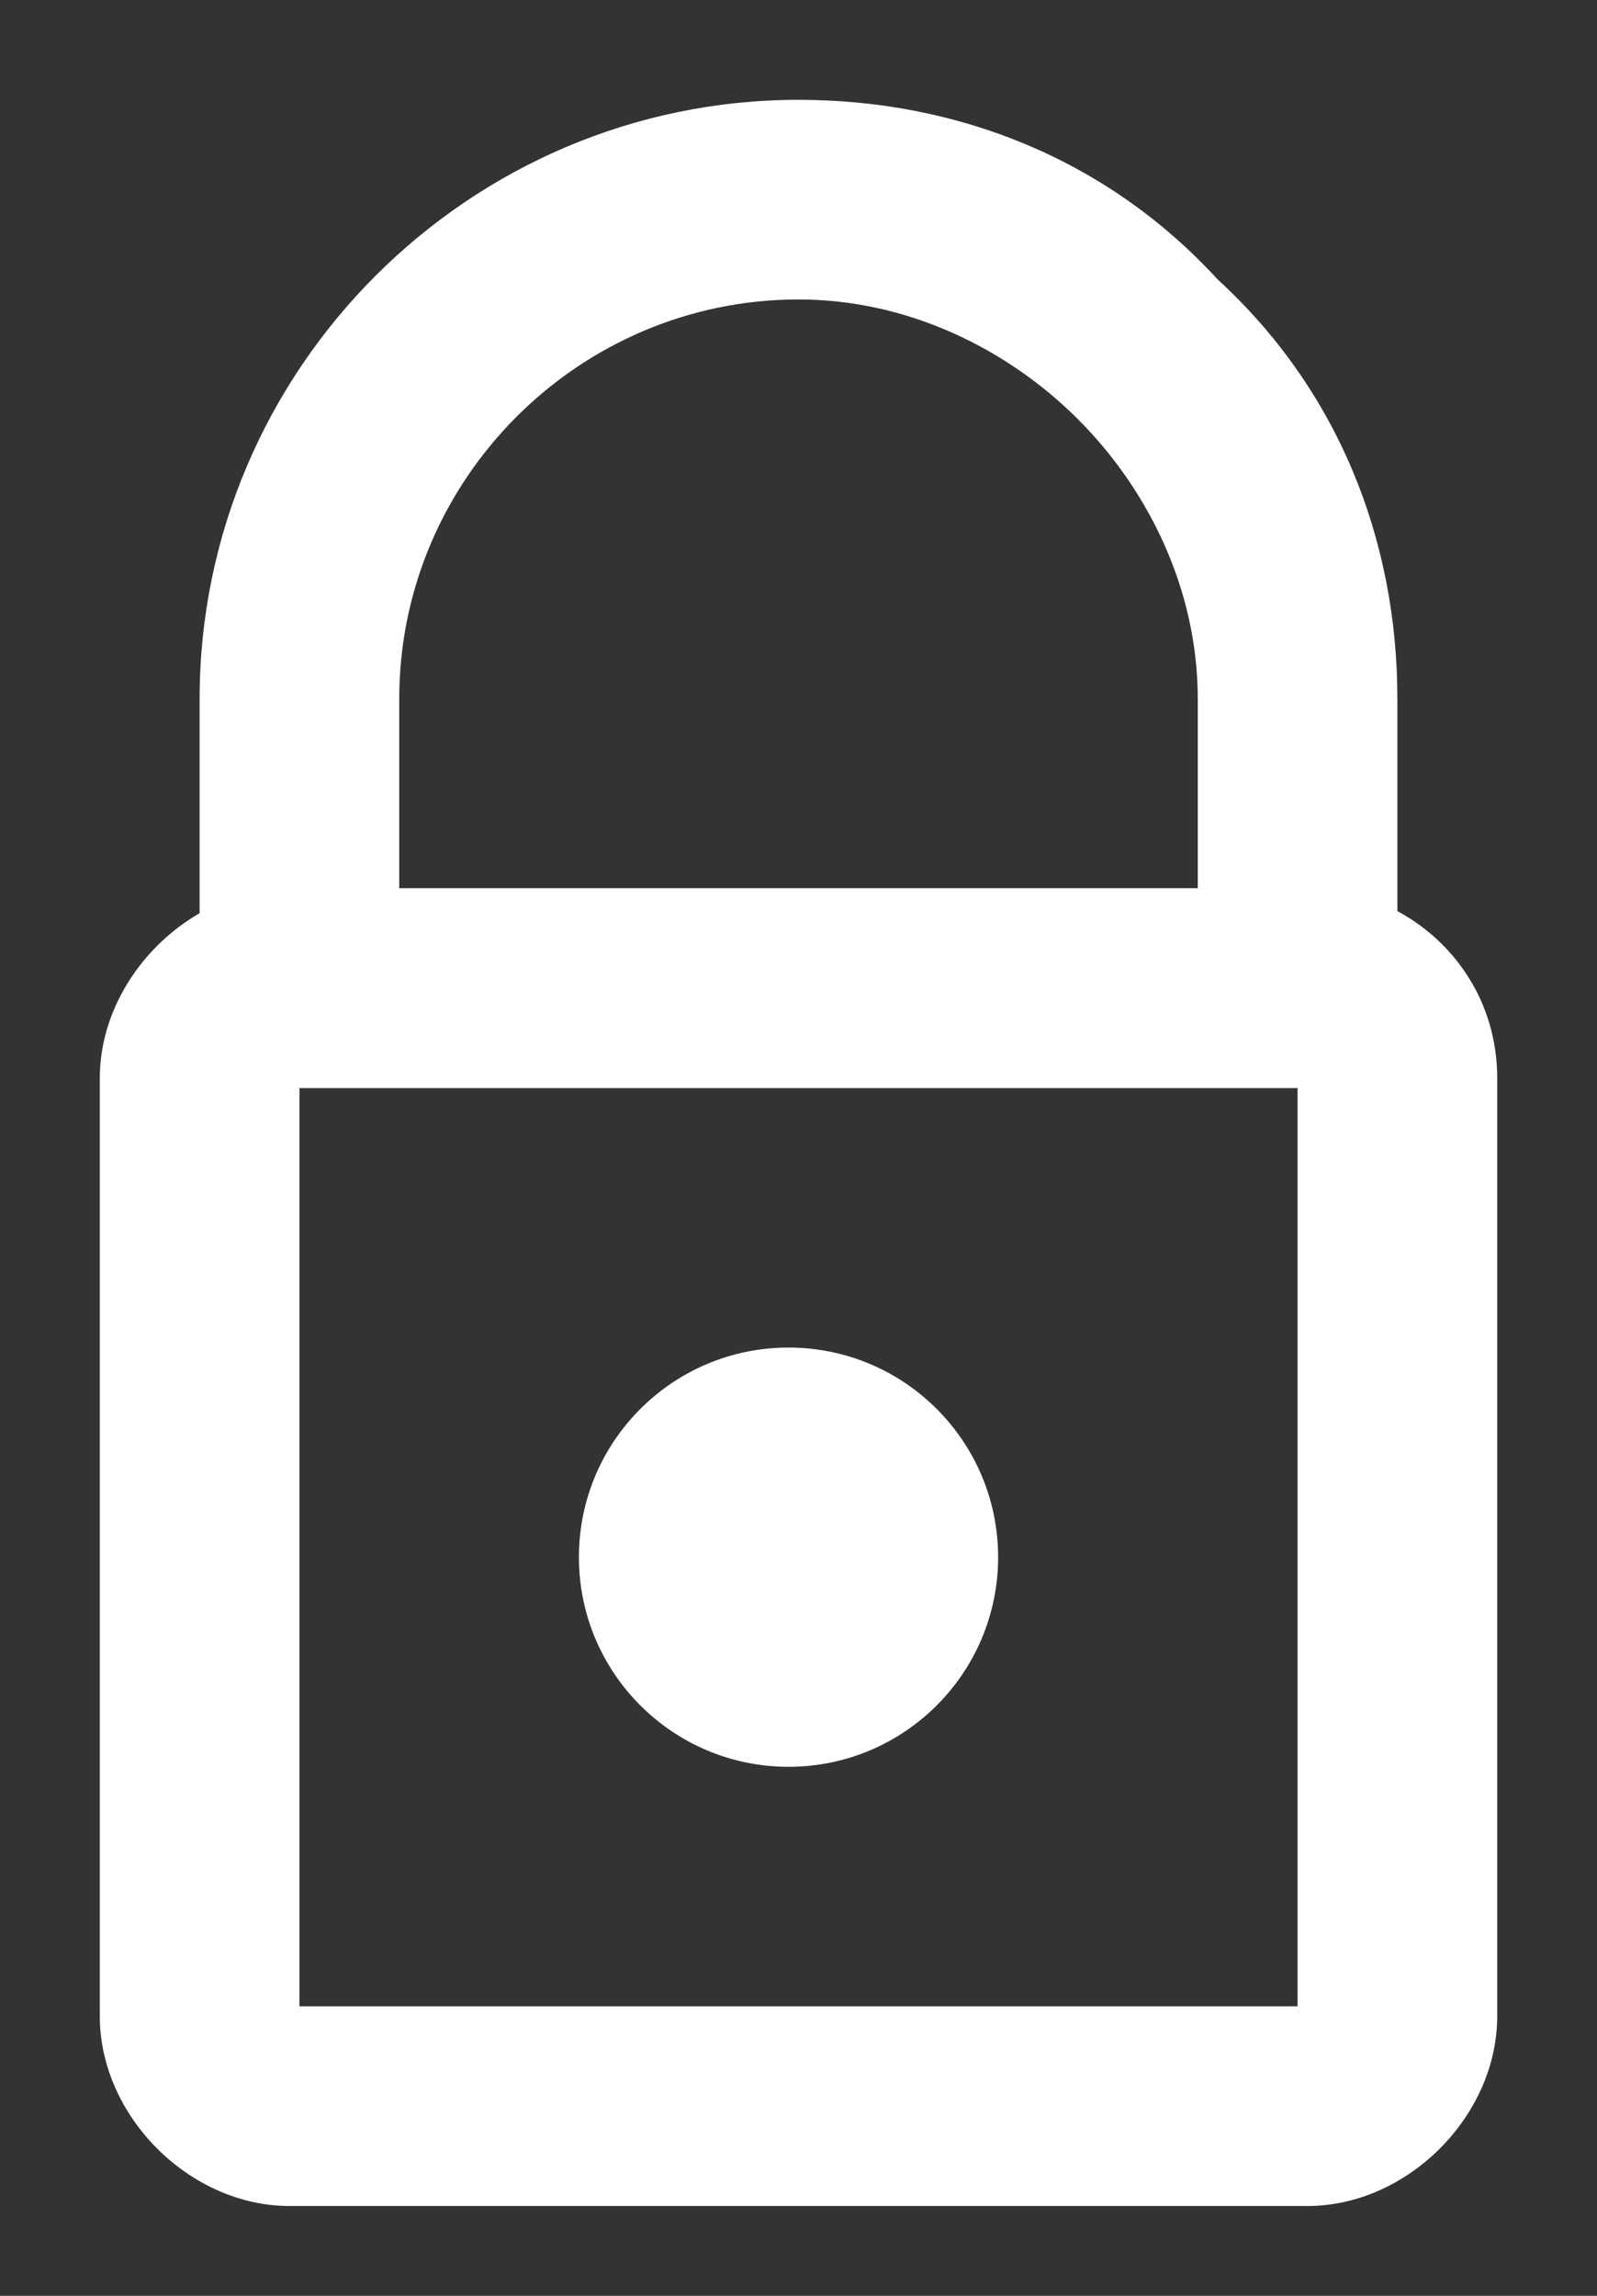 <?xml version="1.0" encoding="utf-8"?>
<!-- Generator: Adobe Illustrator 22.1.0, SVG Export Plug-In . SVG Version: 6.00 Build 0)  -->
<svg version="1.1" xmlns="http://www.w3.org/2000/svg" xmlns:xlink="http://www.w3.org/1999/xlink" x="0px" y="0px"
	 viewBox="0 0 16 23" style="enable-background:new 0 0 16 23;" xml:space="preserve">
<rect x="0" y="0" width="16" height="23" fill="#333333" stroke="none"/>
<style type="text/css">
	.st0{display:none;}
	.st1{display:inline;}
	.st2{fill:#FFFFFF;}
	.st3{fill:#B3B3B3;}
	.st4{display:inline;fill:none;stroke:#000000;stroke-width:2;stroke-miterlimit:10;}
	.st5{display:inline;fill:#FFFFFF;}
	.st6{display:inline;fill:#B3B3B3;}
	.st7{display:inline;fill:#4690CB;}
	.st8{display:none;fill:#FFFFFF;}
	.st9{fill:#FFFFFF;stroke:#000000;stroke-miterlimit:10;}
	.st10{fill:#4690CB;}
	.st11{display:inline;fill:none;stroke:#000000;stroke-miterlimit:10;}
	.st12{fill:none;stroke:#000000;stroke-miterlimit:10;}
</style>
<g id="Layer_1" class="st0">
	<g class="st1">
		<path class="st2" d="M8,24.5c-0.7,0-1.5-0.2-2.3-0.5c-3.1-1.3-6-4.6-7.4-8.6C-1.8,15.2-1.9,15-2,14.8c-1-3.2-1.3-6.4-0.8-8.5
			c1,0.8,3,1.3,5.3,1.3c0.4,0,0.8,0,1.2-0.1c2-0.2,3.5-0.7,4.3-1.4c0.7,0.7,2.3,1.2,4.3,1.4c0.4,0,0.8,0.1,1.2,0.1
			c2.3,0,4.3-0.5,5.3-1.3c0.5,2.2,0.2,5.3-0.8,8.5c-0.1,0.2-0.1,0.4-0.2,0.6c-1.4,4-4.4,7.3-7.4,8.6C9.5,24.3,8.7,24.5,8,24.5z"/>
		<path class="st3" d="M8,6.7c1.2,0.9,3.3,1.2,4.2,1.2C12.7,8,13.1,8,13.5,8c1.6,0,3.6-0.3,4.9-1c0.3,2-0.1,4.8-0.9,7.6
			c-0.1,0.2-0.1,0.4-0.2,0.6c-1.4,3.8-4.2,7.1-7.1,8.3C9.4,23.8,8.7,24,8,24s-1.4-0.2-2.1-0.5C3,22.3,0.1,19-1.3,15.2l0,0l0,0
			c-0.1-0.2-0.1-0.4-0.2-0.6C-2.4,11.9-2.7,9.1-2.4,7c1.3,0.7,3.3,1,4.9,1c0.4,0,0.8,0,1.3-0.1C4.7,7.9,6.8,7.6,8,6.7 M8,5.5
			c-0.1,0-0.2,0-0.2,0.1C7.2,6.3,5.7,6.8,3.7,7C3.3,7,2.9,7,2.5,7C0.1,7-2,6.4-2.7,5.6c-0.1-0.1-0.1-0.1-0.2-0.1
			c-0.1,0-0.2,0.1-0.3,0.2c-0.6,2.2-0.4,5.6,0.8,9.2c0.1,0.2,0.2,0.4,0.2,0.7c1.5,4.1,4.6,7.6,7.7,8.9C6.3,24.8,7.2,25,8,25
			s1.7-0.2,2.5-0.5c3.1-1.3,6.2-4.8,7.7-8.9c0.1-0.2,0.2-0.4,0.2-0.7c1.2-3.6,1.4-7,0.8-9.2c0-0.1-0.2-0.2-0.3-0.2
			c-0.1,0-0.2,0-0.2,0.1C18,6.4,15.9,7,13.5,7c-0.4,0-0.8,0-1.2,0c-2-0.2-3.5-0.7-4.1-1.4C8.2,5.5,8.1,5.5,8,5.5L8,5.5z"/>
	</g>
</g>
<g id="shield" class="st0">
	<path class="st4" d="M9.4,10.5L9.4,10.5c-3,0-5.5-2.5-5.5-5.5v-6c0-3,2.5-5.5,5.5-5.5h0c3,0,5.5,2.5,5.5,5.5v6
		C14.9,8,12.4,10.5,9.4,10.5z"/>
	<g>
		<path class="st5" d="M8.9,23.6c-2-0.9-5.4-2.9-7.6-6.5C0,15-0.6,12.6-0.6,10c0-1.4,0-2.8,0.1-4.1C2,4.7,5.3,4,8.9,4
			c3.5,0,6.8,0.7,9.4,1.9c0.1,1.3,0.1,2.7,0.1,4.1c0,2.6-0.6,5-1.9,7.1C14.3,20.7,10.9,22.7,8.9,23.6z"/>
		<path class="st1" d="M8.9,5c3.1,0,6.1,0.5,8.5,1.5c0,1.1,0,2.2,0,3.5c0,2.4-0.6,4.6-1.8,6.6c-1.9,3.1-4.8,5-6.7,5.9
			c-1.9-0.9-4.8-2.8-6.7-5.9c-1.2-2-1.8-4.2-1.8-6.6c0-1.2,0-2.4,0-3.5C2.8,5.5,5.7,5,8.9,5 M8.9,3c-4,0-7.7,0.8-10.4,2.2
			C-1.6,6.7-1.6,8.3-1.6,10c0,3,0.8,5.5,2.1,7.6c2,3.4,5.3,5.8,8.4,7.1c3.1-1.3,6.4-3.6,8.4-7.1c1.3-2.1,2.1-4.6,2.1-7.6
			c0-1.7,0-3.3-0.1-4.8C16.6,3.9,12.9,3,8.9,3L8.9,3z"/>
	</g>
	<g>
		<path class="st5" d="M10.8,24.1C8.2,23,0.8,18.9,0.8,10c0-7.6,0-13.6,10-15.1c10,1.5,10,7.5,10,15.1C20.8,18.9,13.4,23,10.8,24.1z
			"/>
		<path class="st6" d="M10.8-4.6c9.5,1.5,9.5,7,9.5,14.6c0,8.4-6.8,12.4-9.5,13.6C8.2,22.4,1.3,18.4,1.3,10
			C1.3,2.4,1.3-3.2,10.8-4.6 M10.8-5.7C0.3-4.1,0.3,2.3,0.3,10c0,7.8,5.5,12.6,10.5,14.7c5-2.1,10.5-6.9,10.5-14.7
			C21.3,2.3,21.3-4.1,10.8-5.7L10.8-5.7z"/>
	</g>
	<g>
		<path class="st5" d="M12.8,24.1c-2.6-1.1-10-5.2-10-14.1c0-7.6,0-13.6,10-15.1c10,1.5,10,7.5,10,15.1C22.8,18.9,15.4,23,12.8,24.1
			z"/>
		<path class="st6" d="M12.8-4.6c9.5,1.5,9.5,7,9.5,14.6c0,8.4-6.8,12.4-9.5,13.6c-2.7-1.2-9.5-5.2-9.5-13.6
			C3.3,2.4,3.3-3.2,12.8-4.6 M12.8-5.7C2.3-4.1,2.3,2.3,2.3,10c0,7.8,5.5,12.6,10.5,14.7c5-2.1,10.5-6.9,10.5-14.7
			C23.3,2.3,23.3-4.1,12.8-5.7L12.8-5.7z"/>
	</g>
	<g class="st1">
		<g>
			<path class="st2" d="M9.4,23.6C6.7,22.4-0.1,18.4-0.1,10c0-1.4,0-2.8,0.1-4c0.3,0,0.6,0,0.9,0c3.3,0,6.4-1,8.5-2.7
				C11.4,5,14.5,6,17.9,6c0.3,0,0.6,0,0.9,0c0.1,1.3,0.1,2.6,0.1,4C18.9,18.4,12.1,22.4,9.4,23.6z"/>
			<path d="M9.4,4.5C11.6,6.1,14.6,7,17.9,7c0,1,0,2,0,3c0,7.4-5.8,11.2-8.5,12.5c-2.7-1.3-8.5-5-8.5-12.5c0-1,0-2,0-3
				C4.1,7,7.2,6.1,9.4,4.5 M9.4,1.9C7.6,3.8,4.5,5,0.9,5C0.2,5-0.4,5-1,4.9C-1.1,6.5-1.1,8.2-1.1,10c0,7.8,5.5,12.6,10.5,14.7
				c5-2.1,10.5-6.9,10.5-14.7c0-1.8,0-3.5-0.1-5.1C19.1,5,18.5,5,17.9,5C14.3,5,11.1,3.8,9.4,1.9L9.4,1.9z"/>
		</g>
		<g>
			<circle cx="9.4" cy="10" r="2"/>
		</g>
		<g>
			<polygon points="9.4,9.2 7.4,17.9 11.4,17.9 			"/>
		</g>
	</g>
	<polygon class="st2" points="20,5 17,10 15,7 19,4 	"/>
	<g>
		<polygon class="st7" points="24,-1 15,11.9 11,6 15,8.1 		"/>
	</g>
</g>
<g id="Layer_3">
	<g>
		<path class="st2" d="M8,3c1.1,0,2.1,0.5,2.8,1.2C11.5,4.9,12,5.9,12,7v1.9H4V7C4,4.8,5.8,3,8,3 M8,1C4.7,1,2,3.7,2,7v1.9v2h2h8h2
			v-2V7c0-1.6-0.6-3.1-1.8-4.2C11.1,1.6,9.6,1,8,1L8,1z"/>
	</g>
	<g>
		<path class="st2" d="M13,10.9v9.2H3v-9.2H13 M13.1,8.9H2.9c-1,0-1.9,0.9-1.9,1.9v9.4c0,1,0.9,1.9,1.9,1.9h10.2
			c1,0,1.9-0.9,1.9-1.9v-9.4C15,9.7,14.1,8.9,13.1,8.9L13.1,8.9z"/>
	</g>
	<g>
		<circle class="st2" cx="7.9" cy="15.6" r="2.1"/>
	</g>
	<g class="st0">
		<polygon class="st1" points="7.9,13 6.3,19 9.4,19 		"/>
	</g>
	<polygon class="st8" points="18,7 12,16 12,10 17,6 	"/>
	<polygon class="st8" points="13.4,10 12,13 7.8,7 	"/>
	<g class="st0">
		<polygon class="st7" points="22,1 13,13.9 9,8 13,10.1 		"/>
	</g>
</g>
<g id="badge" class="st0">
	<g id="_x33_0">
		<polygon class="st7" points="9.6,22.9 8.1,24.5 7.4,22.4 5.6,23.7 5.4,21.5 3.4,22.3 3.5,20.2 1.4,20.6 2.1,18.5 -0.1,18.5 
			0.9,16.6 -1.2,16.1 0.3,14.5 -1.7,13.6 0,12.3 -1.7,11 0.3,10.1 -1.2,8.4 0.9,7.9 -0.1,6.1 2.1,6 1.4,4 3.5,4.4 3.4,2.2 5.4,3.1 
			5.6,0.9 7.4,2.1 8.1,0.1 9.6,1.7 10.7,-0.2 11.8,1.7 13.3,0.1 14,2.1 15.7,0.9 16,3.1 18,2.2 17.8,4.4 19.9,4 19.3,6 21.5,6.1 
			20.4,7.9 22.5,8.4 21.1,10.1 23.1,11 21.3,12.3 23.1,13.6 21.1,14.5 22.5,16.1 20.4,16.6 21.5,18.5 19.3,18.5 19.9,20.6 
			17.8,20.2 18,22.3 16,21.5 15.7,23.7 14,22.4 13.3,24.5 11.8,22.9 10.7,24.7 		"/>
		<path class="st7" d="M10.7,0.6l1,1.7l1.4-1.5l0.7,1.9l1.7-1.2l0.2,2l1.9-0.8l-0.2,2l2-0.4l-0.6,1.9l2,0l-1,1.8l2,0.5l-1.3,1.5
			l1.8,0.9l-1.6,1.2l1.6,1.2l-1.8,0.9l1.3,1.5l-2,0.5l1,1.8l-2,0l0.6,1.9l-2-0.4l0.2,2L15.7,21l-0.2,2l-1.7-1.2l-0.7,1.9l-1.4-1.5
			l-1,1.7l-1-1.7l-1.4,1.5l-0.7-1.9L5.9,23l-0.2-2l-1.9,0.8l0.2-2l-2,0.4l0.6-1.9l-2,0l1-1.8l-2-0.5l1.3-1.5L-1,13.5l1.6-1.2
			L-1,11.1l1.8-0.9l-1.3-1.5l2-0.5l-1-1.8l2,0L2,4.4l2,0.4l-0.2-2l1.9,0.8l0.2-2l1.7,1.2l0.7-1.9l1.4,1.5L10.7,0.6 M10.7-0.9L10,0.2
			L9.5,1.1L8.8,0.3L7.9-0.6L7.5,0.6l-0.3,1L6.3,1l-1-0.7L5.2,1.5L5,2.5l-1-0.4L2.9,1.6L3,2.9l0.1,1l-1-0.2L0.9,3.5l0.4,1.2l0.3,1
			l-1,0l-1.2,0l0.6,1.1l0.5,0.9l-1,0.2l-1.2,0.3L-1,9.2l0.7,0.8l-0.9,0.4l-1.1,0.5l1,0.8l0.8,0.6l-0.8,0.6l-1,0.8l1.1,0.5l0.9,0.4
			L-1,15.4l-0.8,0.9l1.2,0.3l1,0.2l-0.5,0.9l-0.6,1.1l1.2,0l1,0l-0.3,1l-0.4,1.2l1.2-0.2l1-0.2l-0.1,1l-0.1,1.2l1.1-0.5L5,22l0.1,1
			l0.2,1.2l1-0.7L7.2,23l0.3,1l0.4,1.2l0.9-0.9l0.7-0.8l0.5,0.9l0.6,1.1l0.6-1.1l0.5-0.9l0.7,0.8l0.9,0.9l0.4-1.2l0.3-1l0.9,0.6
			l1,0.7l0.2-1.2l0.1-1l1,0.4l1.1,0.5l-0.1-1.2l-0.1-1l1,0.2l1.2,0.2l-0.4-1.2l-0.3-1l1,0l1.2,0l-0.6-1.1L21,16.9l1-0.2l1.2-0.3
			l-0.8-0.9l-0.7-0.8l0.9-0.4l1.1-0.5l-1-0.8L22,12.3l0.8-0.6l1-0.8l-1.1-0.5l-0.9-0.4l0.7-0.8l0.8-0.9L22,7.9l-1-0.2l0.5-0.9
			l0.6-1.1l-1.2,0l-1,0l0.3-1l0.4-1.2l-1.2,0.2l-1,0.2l0.1-1l0.1-1.2l-1.1,0.5l-1,0.4l-0.1-1L16,0.2L15,1l-0.9,0.6l-0.3-1l-0.4-1.2
			l-0.9,0.9l-0.7,0.8l-0.5-0.9L10.7-0.9L10.7-0.9z"/>
	</g>
	<g id="_x32_0" class="st1">
		<polygon points="9.5,2 11,3.8 13.1,2.6 14,4.7 16.3,4.2 16.5,6.5 18.8,6.7 18.3,9 20.4,9.9 19.2,12 21,13.5 19.2,15 20.4,17.1 
			18.3,18 18.8,20.3 16.5,20.5 16.3,22.8 14,22.3 13.1,24.4 11,23.2 9.5,25 8,23.2 5.9,24.4 5,22.3 2.7,22.8 2.5,20.5 0.2,20.3 
			0.7,18 -1.4,17.1 -0.2,15 -2,13.5 -0.2,12 -1.4,9.9 0.7,9 0.2,6.7 2.5,6.5 2.7,4.2 5,4.7 5.9,2.6 8,3.8 		"/>
	</g>
	<polygon id="_x31_6" points="11,-1 13.2,1.1 16,0 17.2,2.7 20.2,2.8 20.3,5.8 23,7 21.9,9.8 24,12 21.9,14.2 23,17 20.3,18.2 
		20.2,21.2 17.2,21.3 16,24 13.2,22.9 11,25 8.8,22.9 6,24 4.8,21.3 1.8,21.2 1.7,18.2 -1,17 0.1,14.2 -2,12 0.1,9.8 -1,7 1.7,5.8 
		1.8,2.8 4.8,2.7 6,0 8.8,1.1 	"/>
	<circle class="st9" cx="11.2" cy="12.2" r="9"/>
	<g class="st1">
		<g>
			<path class="st2" d="M9.6,20.5c-1.7-0.8-6.3-3.3-6.3-8.9c0-1,0-1.9,0-2.8c0.2,0,0.5,0,0.7,0c2.2,0,4.2-0.7,5.5-1.8
				c1.3,1.1,3.3,1.8,5.5,1.8c0.2,0,0.5,0,0.7,0c0,0.9,0,1.8,0,2.8C15.8,17.2,11.3,19.8,9.6,20.5z"/>
			<path d="M9.6,7.7c1.4,1,3.4,1.7,5.5,1.7c0.1,0,0.2,0,0.3,0c0,0.7,0,1.5,0,2.2c0,5.1-4,7.5-5.8,8.4c-1.8-0.8-5.8-3.3-5.8-8.4
				c0-0.8,0-1.5,0-2.2c0.1,0,0.2,0,0.3,0C6.2,9.4,8.2,8.8,9.6,7.7 M9.6,6.4c-1.1,1.2-3.2,2-5.5,2c-0.4,0-0.8,0-1.2-0.1
				c-0.1,1-0.1,2.1-0.1,3.3c0,5,3.6,8.1,6.8,9.5c3.2-1.4,6.8-4.5,6.8-9.5c0-1.2,0-2.3-0.1-3.3c-0.4,0-0.8,0.1-1.2,0.1
				C12.7,8.4,10.7,7.6,9.6,6.4L9.6,6.4z"/>
		</g>
		<g>
			<path d="M9.6,12.3c-0.5,0-1-0.4-1-1s0.4-1,1-1s1,0.4,1,1S10.1,12.3,9.6,12.3z"/>
			<path d="M9.6,10.9c0.3,0,0.5,0.2,0.5,0.5s-0.2,0.5-0.5,0.5s-0.5-0.2-0.5-0.5S9.3,10.9,9.6,10.9 M9.6,9.9c-0.8,0-1.5,0.7-1.5,1.5
				s0.7,1.5,1.5,1.5s1.5-0.7,1.5-1.5S10.4,9.9,9.6,9.9L9.6,9.9z"/>
		</g>
		<g>
			<polygon points="8.7,16.6 9.6,13 10.4,16.6 			"/>
			<path d="M9.6,15.2l0.2,0.9H9.4L9.6,15.2 M9.6,10.8l-1.5,6.3H11L9.6,10.8L9.6,10.8z"/>
		</g>
	</g>
	<g>
		<g class="st1">
			<path class="st2" d="M11,21.4c-1.6-0.7-4.4-2.3-6.1-5.2c-1-1.7-1.5-3.6-1.5-5.7c0-1.2,0-2.3,0.1-3.4c2.1-1,4.8-1.5,7.6-1.5
				c2.8,0,5.5,0.6,7.6,1.6c0.1,1.1,0.1,2.2,0.1,3.4c0,2.1-0.5,4-1.5,5.6C15.3,19.1,12.6,20.7,11,21.4z"/>
			<path d="M11,6.1c2.6,0,5.1,0.5,7.1,1.4c0,1,0,2,0,3c0,2-0.5,3.8-1.5,5.4c-1.6,2.7-4.1,4.2-5.7,4.9c-1.6-0.7-4.1-2.2-5.7-4.9
				c-1-1.6-1.5-3.4-1.5-5.4c0-1.1,0-2.1,0-3.1C5.8,6.6,8.3,6.1,11,6.1 M11,5.1c-3.1,0-6,0.7-8.1,1.7C2.8,8,2.8,9.3,2.8,10.6
				c0,2.3,0.6,4.3,1.6,5.9C6,19.2,8.6,21,11,22c2.4-1,4.9-2.8,6.5-5.5c1-1.6,1.6-3.6,1.6-5.9c0-1.3,0-2.5-0.1-3.7
				C16.9,5.8,14.1,5.1,11,5.1L11,5.1z"/>
		</g>
		<g class="st1">
			<circle cx="11" cy="10.6" r="1.6"/>
		</g>
		<g class="st1">
			<polygon points="11,10 9.4,16.7 12.5,16.7 			"/>
		</g>
	</g>
	<g class="st1">
		<polygon class="st2" points="19,7 13,16 13,10 18,6 		"/>
		<polygon class="st2" points="14.4,10 13,13 8.8,7 		"/>
		<g>
			<polygon class="st10" points="23,1 14,13.9 10,8 14,10.1 			"/>
		</g>
	</g>
</g>
<g id="bag" class="st0">
	<path class="st11" d="M9.3,18.5L9.3,18.5c-2.7,0-4.9-2.2-4.9-4.9V8.4c0-2.7,2.2-4.9,4.9-4.9h0c2.7,0,4.9,2.2,4.9,4.9v5.3
		C14.1,16.3,11.9,18.5,9.3,18.5z"/>
	<polygon class="st9" points="14.8,7.5 12,19.5 2.6,19.5 -0.2,7.5 	"/>
	<path class="st9" d="M18.5,19.5l-1.8,1.8c-0.1,0.1-0.1,0-0.1-0.1V9.5l1.9-1.9c0,0,0.1,0,0.1,0.1L18.5,19.5
		C18.5,19.5,18.5,19.5,18.5,19.5z"/>
	<path class="st9" d="M3.5,19.5l-1.8,1.8c-0.1,0.1-0.1,0-0.1-0.1V9.5l1.9-1.9c0,0,0.1,0,0.1,0.1L3.5,19.5
		C3.5,19.5,3.5,19.5,3.5,19.5z"/>
	<path class="st12" d="M8.9,21.5L8.9,21.5c-2.7,0-4.9-2.2-4.9-4.9v-5.3c0-2.7,2.2-4.9,4.9-4.9h0c2.7,0,4.9,2.2,4.9,4.9v5.3
		C13.7,19.3,11.5,21.5,8.9,21.5z"/>
	<rect x="1.5" y="9.5" class="st9" width="15" height="12"/>
	<path class="st12" d="M10.8,21.5L10.8,21.5c-2.7,0-4.9-2.2-4.9-4.9v-5.3c0-2.7,2.2-4.9,4.9-4.9h0c2.7,0,4.9,2.2,4.9,4.9v5.3
		C15.6,19.3,13.4,21.5,10.8,21.5z"/>
	<polygon class="st9" points="22.5,21.5 -1,21.5 2,9.5 19.5,9.5 	"/>
</g>
</svg>
